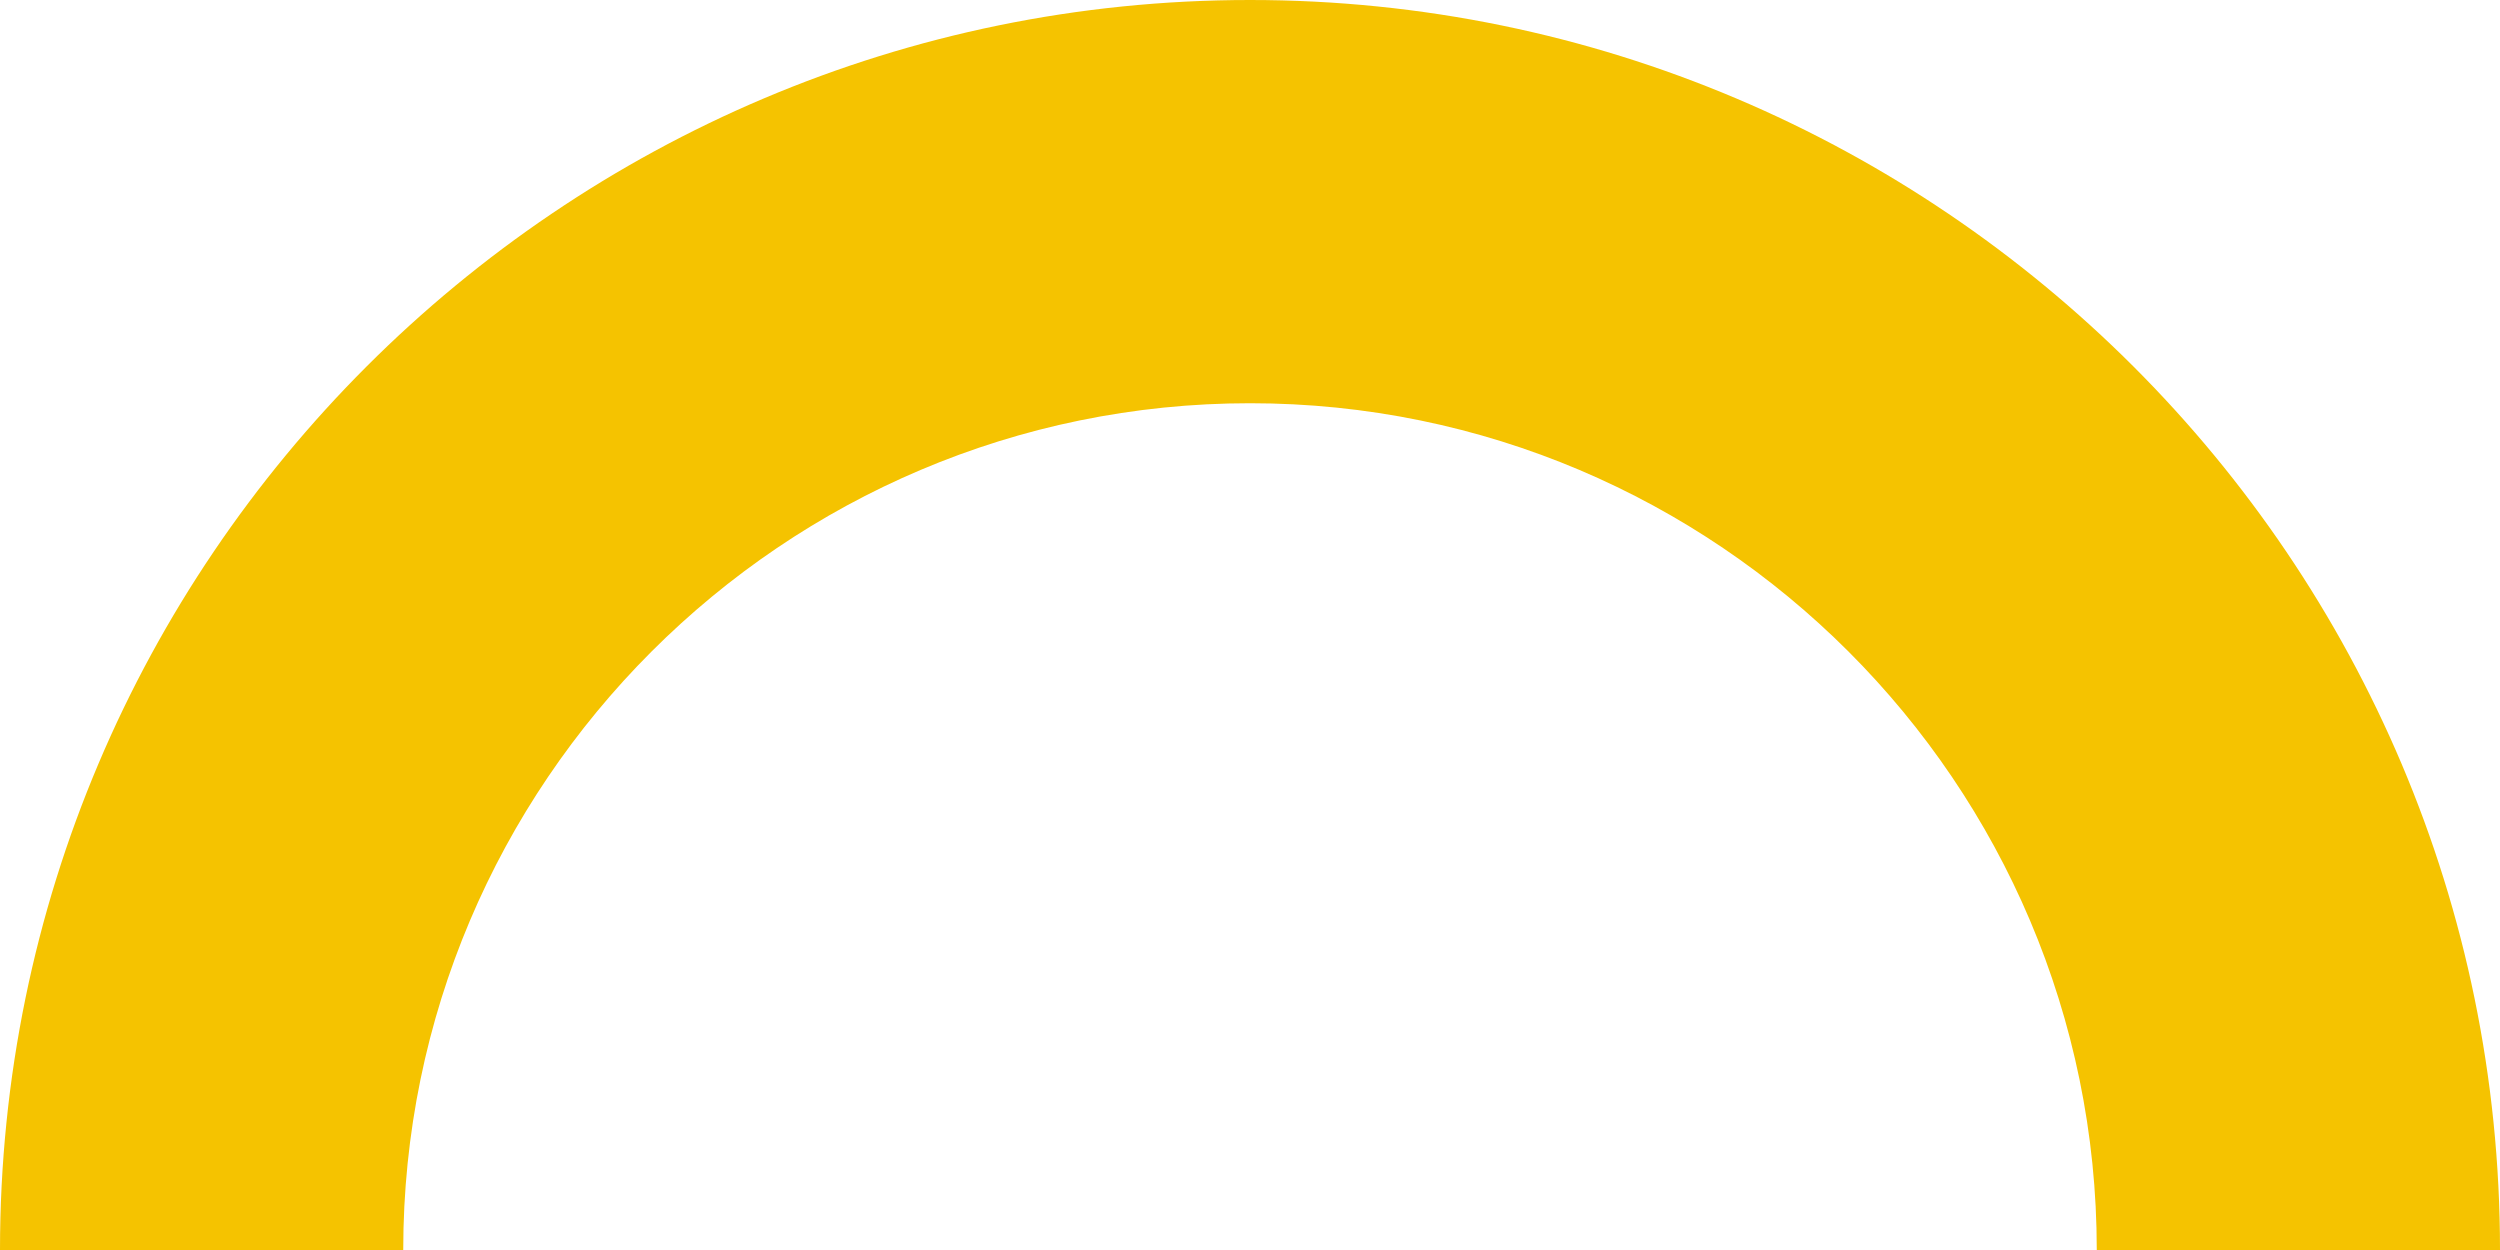 <svg xmlns="http://www.w3.org/2000/svg" viewBox="0 0 610.13 305.07"><defs><style>.cls-1{fill:#f5c300;}</style></defs><g id="Layer_2" data-name="Layer 2"><g id="OBJECTS"><path class="cls-1" d="M610.13,305.07H511.72c0-113.95-92.7-206.66-206.65-206.66S98.41,191.12,98.41,305.07H0C0,136.85,136.85,0,305.07,0S610.13,136.85,610.13,305.07Z"></path></g></g></svg>